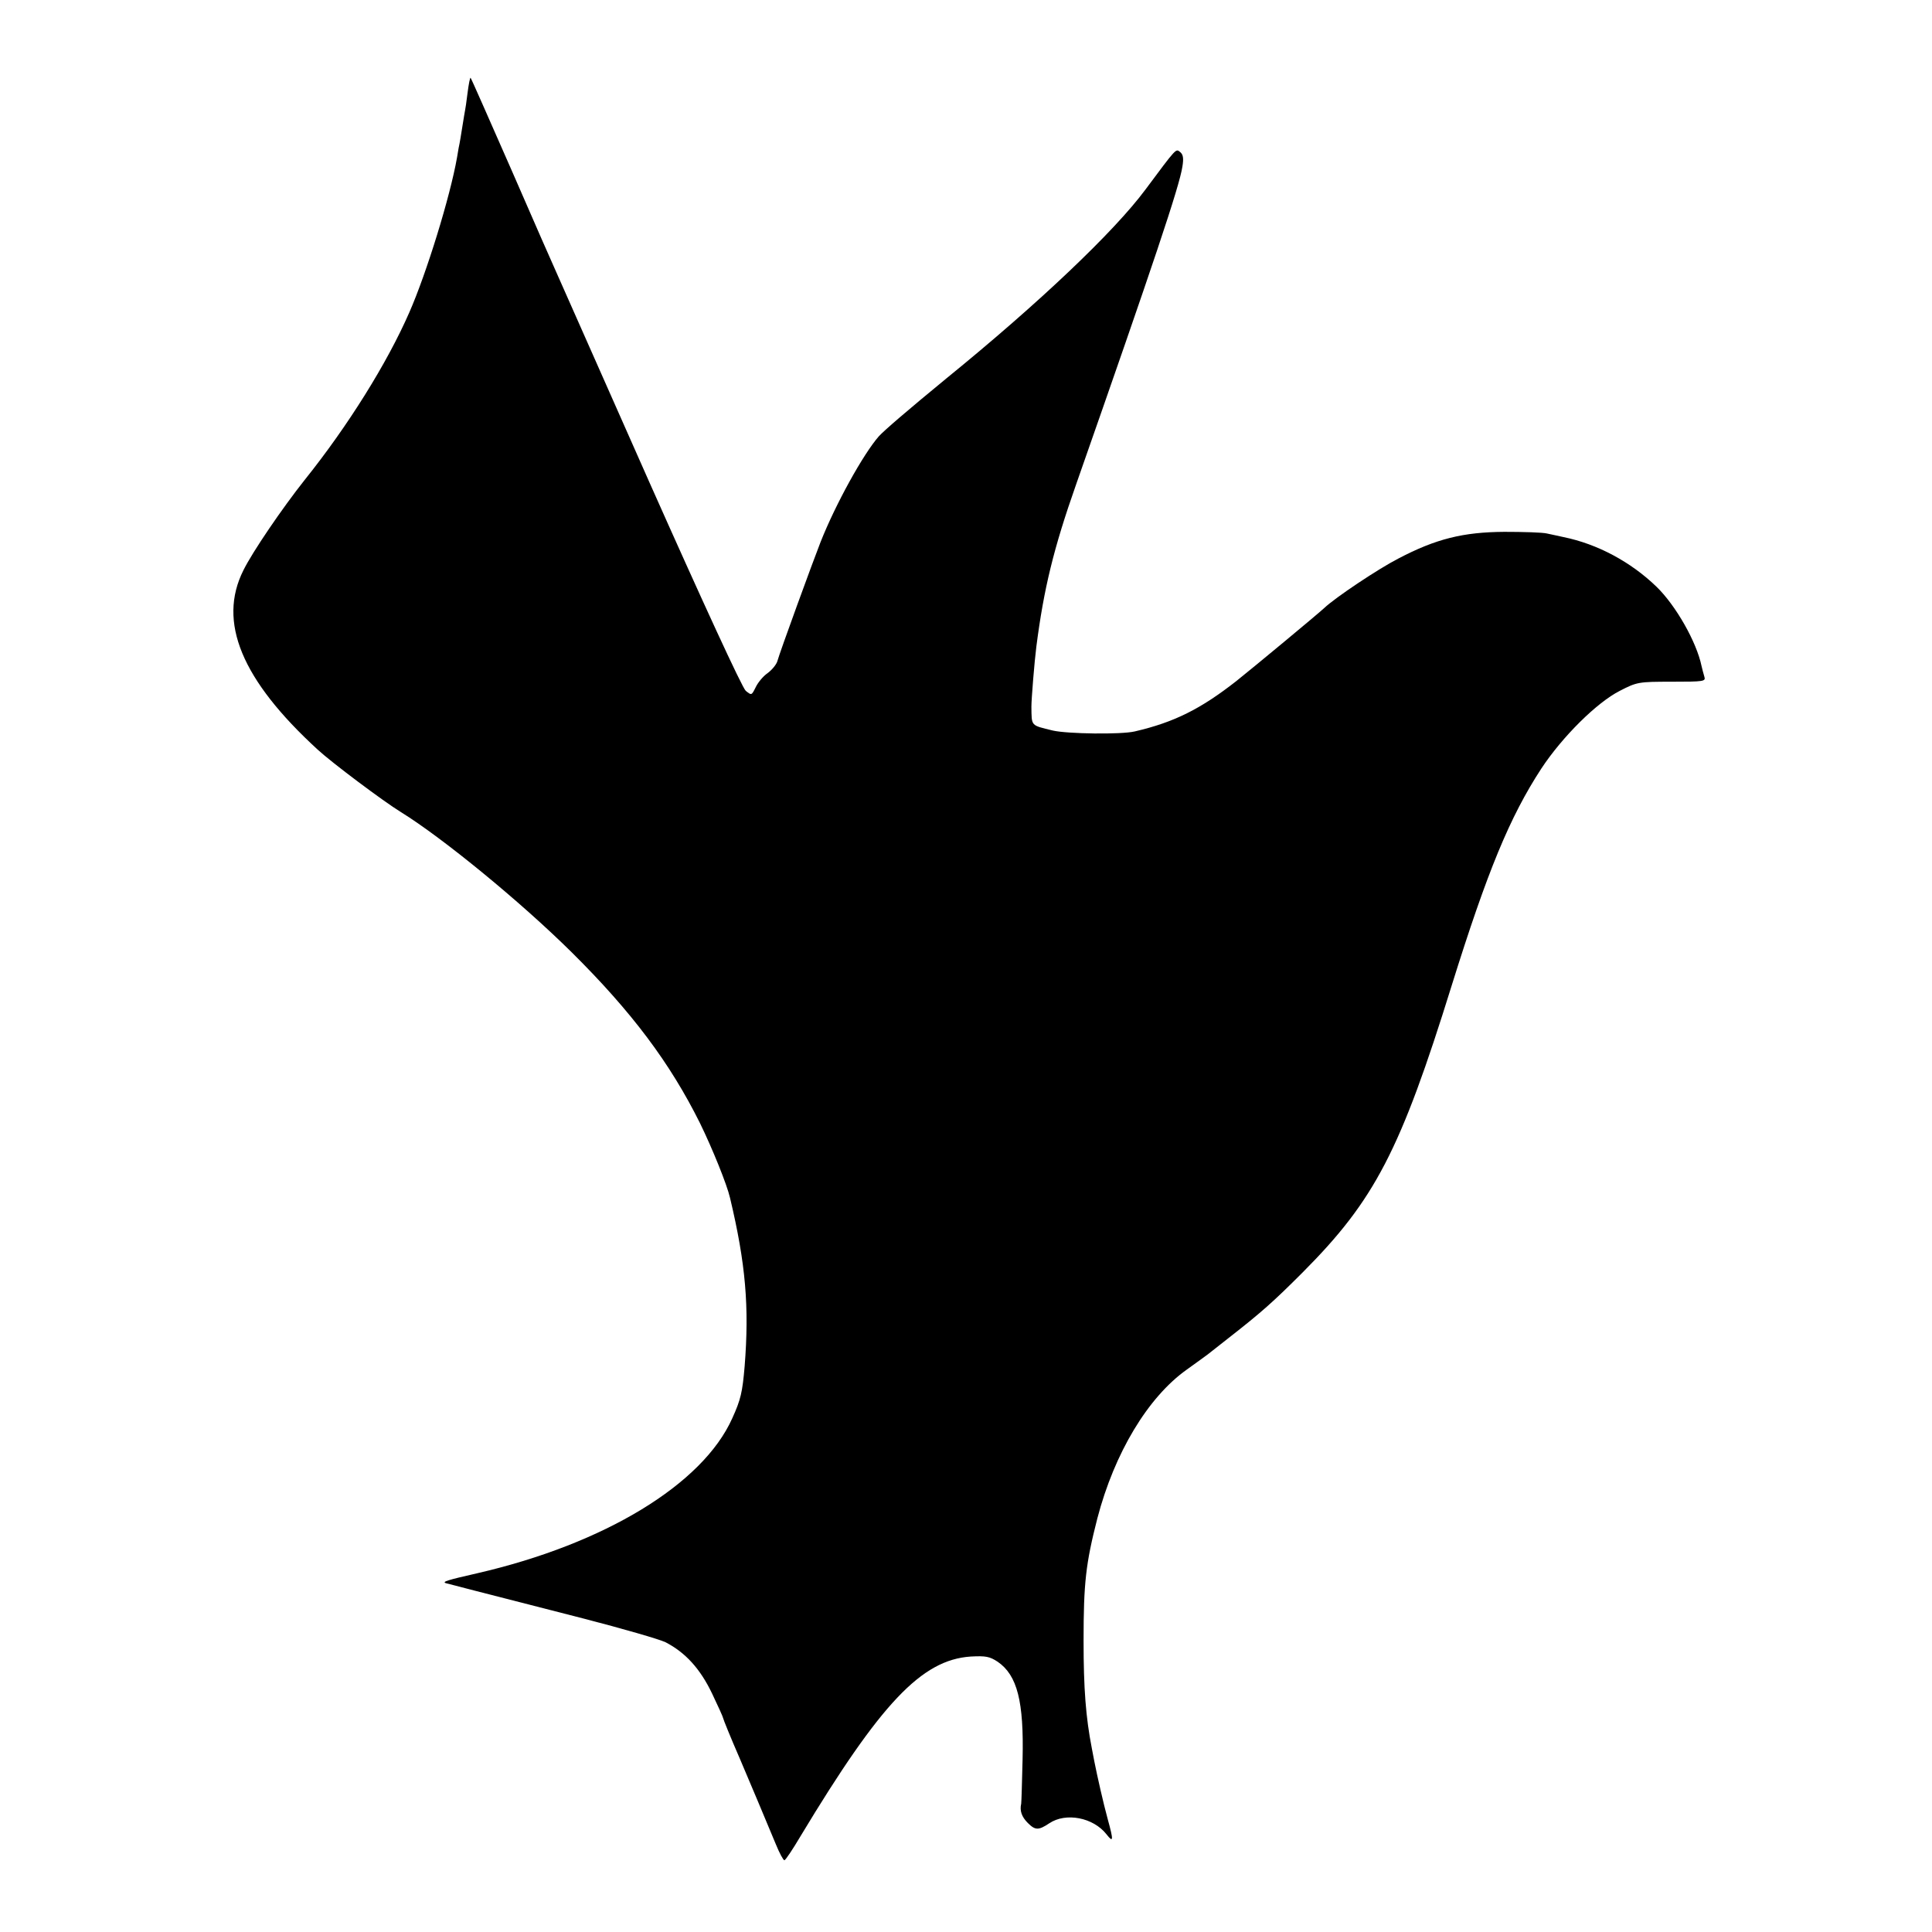 <?xml version="1.0" standalone="no"?>
<!DOCTYPE svg PUBLIC "-//W3C//DTD SVG 20010904//EN"
 "http://www.w3.org/TR/2001/REC-SVG-20010904/DTD/svg10.dtd">
<svg version="1.0" xmlns="http://www.w3.org/2000/svg"
 width="700pt" height="700pt" viewBox="0 0 700 700"
 preserveAspectRatio="xMidYMid meet">
<g transform="translate(0,700) scale(0.1,-0.1)"
fill="#000000" stroke="none">
<path d="M1694 6663 c-4 -32 -8 -60 -9 -63 -1 -3 -5 -30 -10 -60 -5 -30 -9
-57 -10 -60 -1 -3 -5 -25 -9 -50 -25 -143 -111 -421 -173 -562 -80 -183 -222
-411 -380 -608 -80 -101 -188 -259 -221 -326 -94 -187 -7 -397 269 -650 52
-48 239 -188 301 -226 152 -94 434 -325 619 -508 219 -217 357 -402 465 -619
45 -92 98 -223 109 -271 57 -239 70 -395 53 -610 -8 -94 -14 -121 -45 -189
-107 -239 -463 -455 -923 -561 -110 -25 -129 -31 -115 -36 11 -3 103 -27 502
-129 139 -36 271 -74 294 -85 72 -37 126 -96 169 -186 22 -46 40 -86 40 -89 0
-3 27 -70 61 -148 57 -135 74 -174 130 -309 13 -32 27 -58 31 -58 4 0 30 39
59 88 290 481 438 638 616 650 55 3 69 0 98 -19 71 -49 95 -144 90 -354 -2
-82 -4 -154 -5 -160 -6 -26 2 -48 24 -70 27 -27 39 -27 78 -1 60 40 159 21
207 -40 25 -32 26 -23 5 53 -16 58 -39 160 -49 211 -3 15 -7 36 -9 47 -22 113
-30 217 -30 390 0 210 8 280 50 444 62 237 183 438 323 538 36 26 71 51 76 55
6 5 39 31 75 59 123 96 165 134 270 239 261 262 354 441 540 1040 129 413 210
610 325 786 76 115 201 239 284 281 62 32 68 33 188 33 118 0 124 1 118 19 -3
11 -8 28 -10 38 -18 87 -93 219 -163 287 -93 90 -214 155 -337 180 -16 4 -43
9 -60 13 -16 4 -86 6 -155 6 -148 -1 -247 -25 -384 -97 -72 -37 -228 -141
-268 -179 -26 -24 -255 -214 -319 -265 -129 -101 -225 -149 -367 -182 -50 -12
-244 -9 -297 3 -82 20 -77 15 -78 87 0 27 11 164 18 218 27 209 62 354 144
587 282 805 374 1079 385 1151 5 30 3 44 -8 53 -16 13 -12 17 -126 -136 -112
-151 -384 -410 -721 -684 -140 -115 -226 -189 -245 -210 -56 -64 -156 -244
-211 -383 -26 -66 -147 -397 -157 -433 -4 -12 -20 -31 -35 -42 -16 -11 -35
-34 -43 -51 -15 -30 -15 -30 -36 -13 -13 11 -157 324 -348 753 -179 404 -332
749 -339 765 -8 17 -80 181 -160 365 -81 184 -148 337 -150 338 -2 2 -7 -23
-11 -55z"/>
</g>
</svg>

